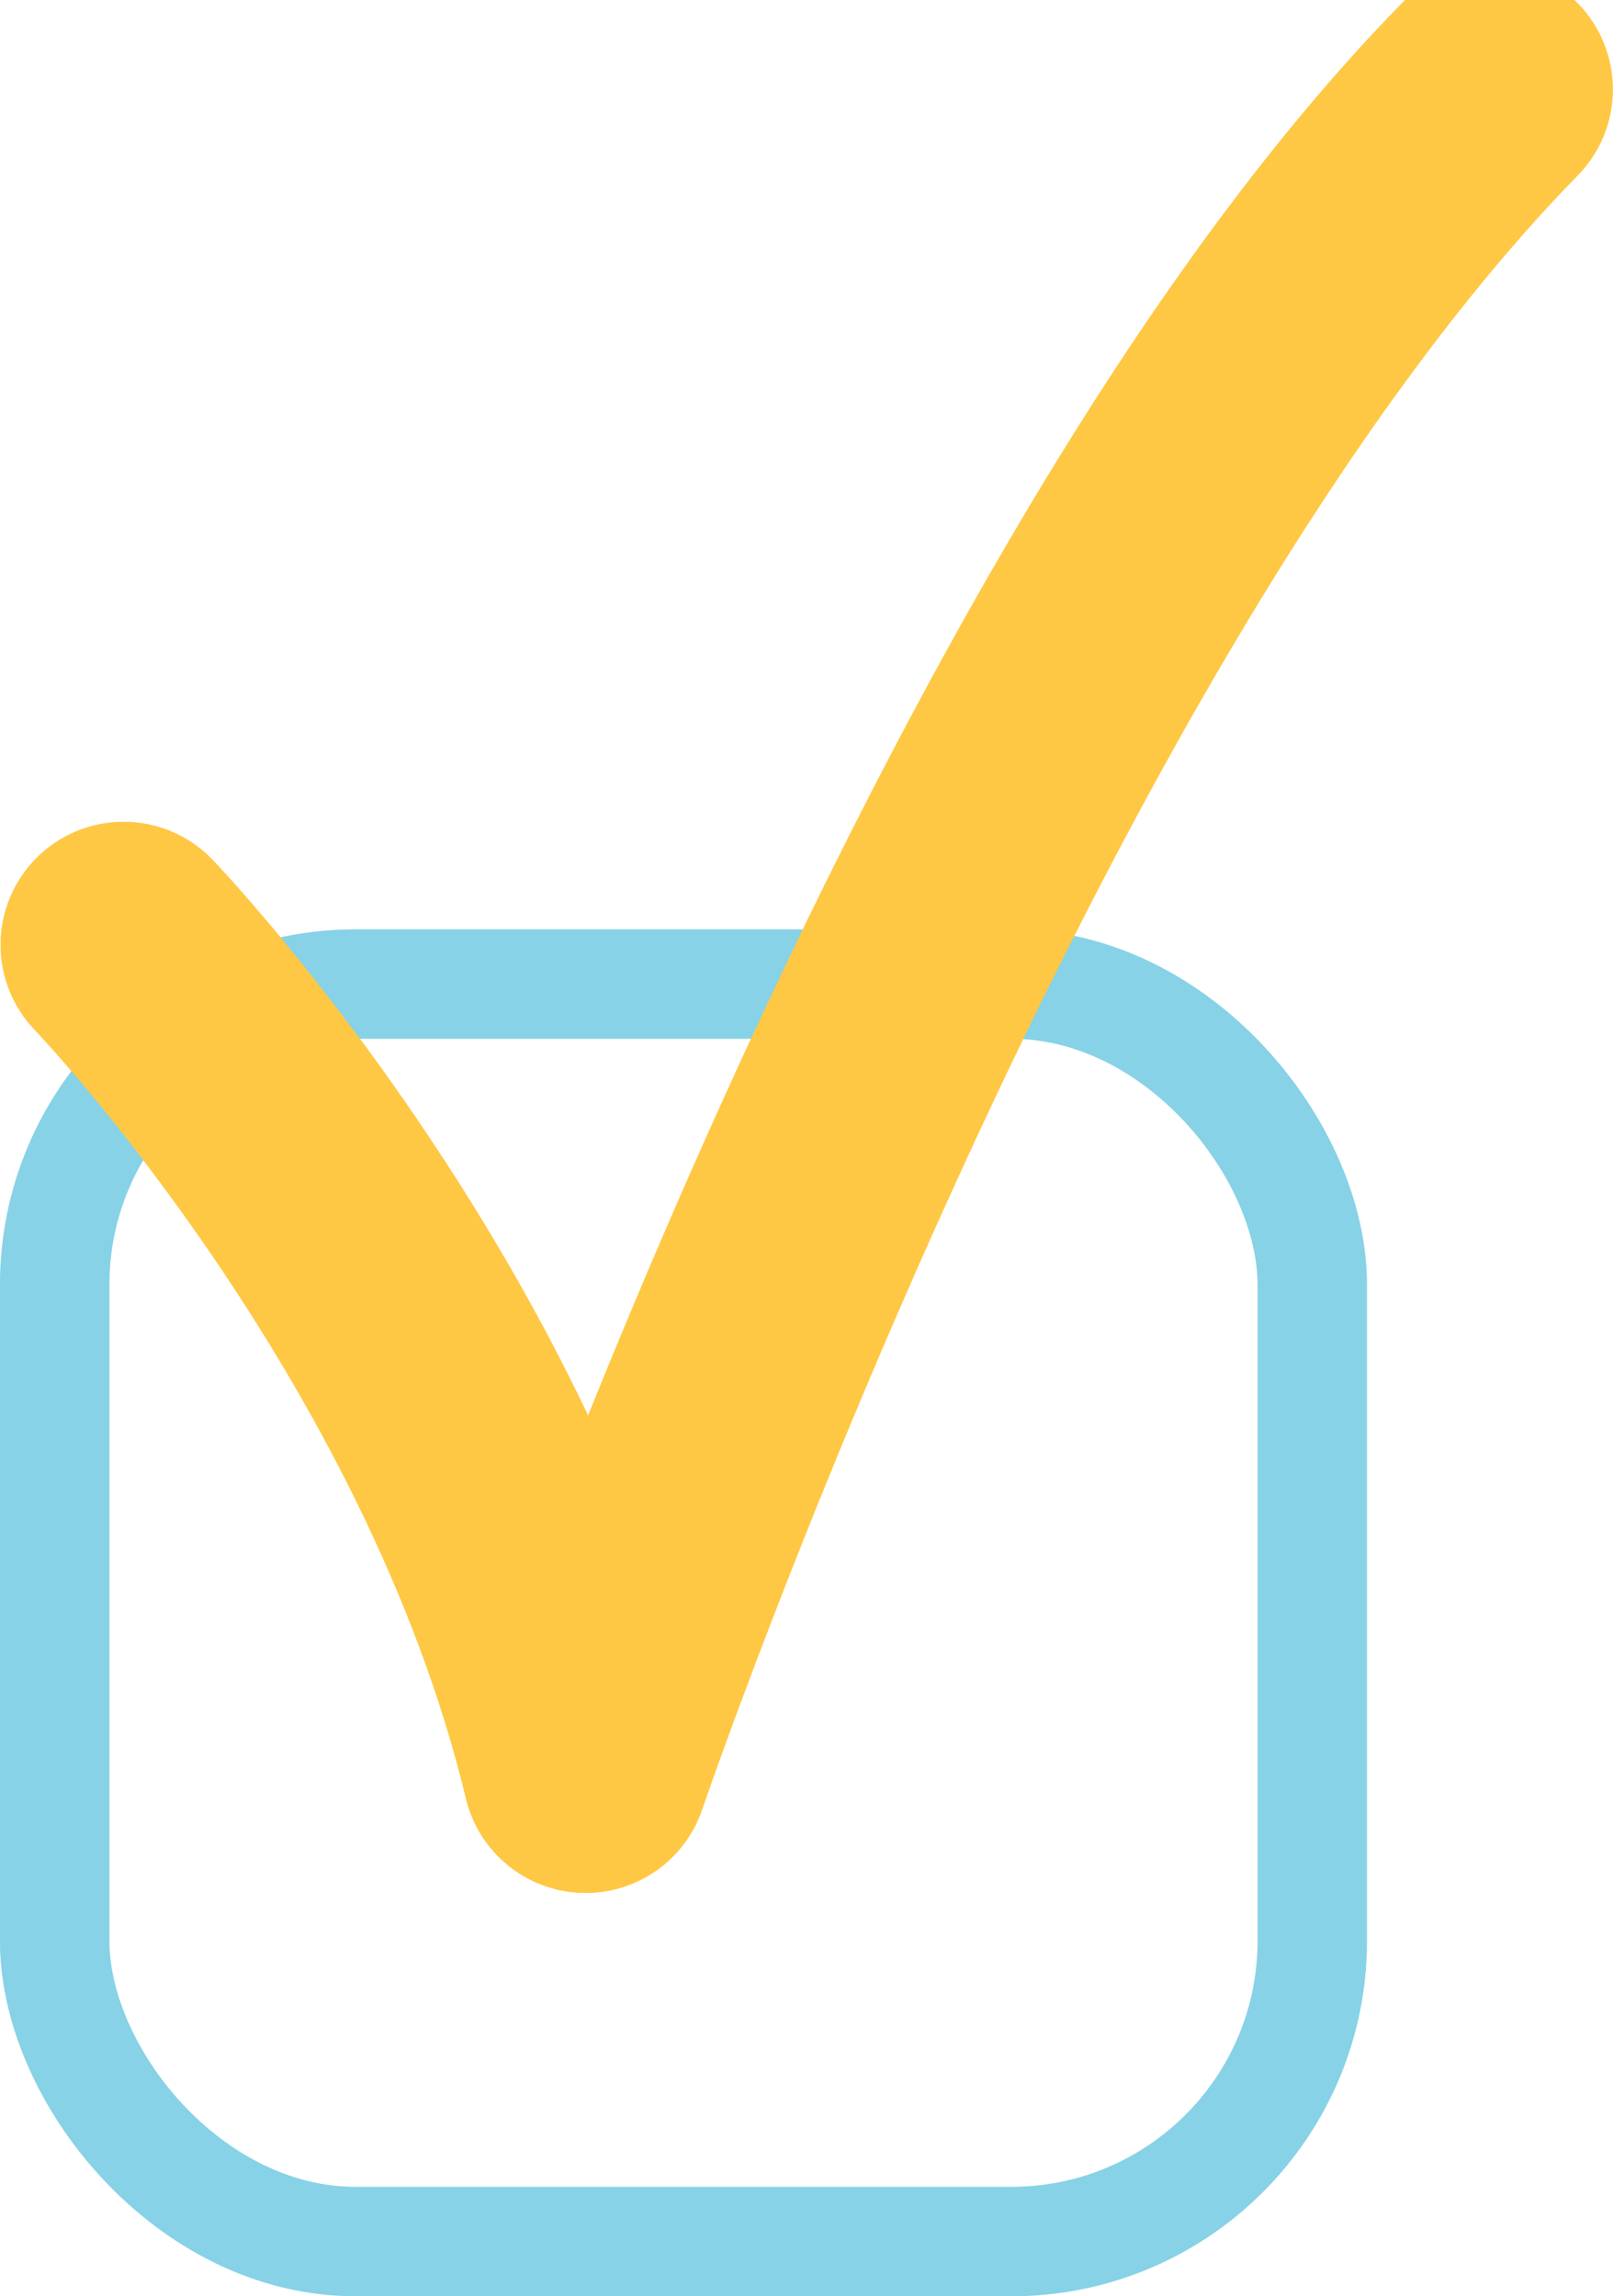 <svg width="59" height="84" viewBox="0 0 59 84" fill="none" xmlns="http://www.w3.org/2000/svg">
<rect x="2" y="36" width="46" height="46" rx="11" stroke="#87D2E6" stroke-opacity="0.5" stroke-width="4"/>
<g clipPath="url(#clip0_1302_5094)">
<path d="M4.523 34.565C4.523 34.565 17.392 47.981 21.421 64.746C21.421 64.746 35.897 22.266 54.492 3.269" stroke="#FFC844" stroke-width="9" stroke-linecap="round" stroke-linejoin="round"/>
</g>
<rect x="2" y="36" width="46" height="46" rx="11" stroke="#87D2E6" i="0.5" stroke-width="4"/>
<g clipPath="url(#clip1_1302_5094)">
<path d="M4.523 34.565C4.523 34.565 17.392 47.981 21.421 64.746C21.421 64.746 35.897 22.266 54.492 3.269" stroke="#FFC844" stroke-width="9" stroke-linecap="round" stroke-linejoin="round"/>
</g>
<defs>
<clipPath id="clip0_1302_5094">
<rect width="59" height="68" fill="white"/>
</clipPath>
<clipPath id="clip1_1302_5094">
<rect width="59" height="68" fill="white"/>
</clipPath>
</defs>
</svg>
